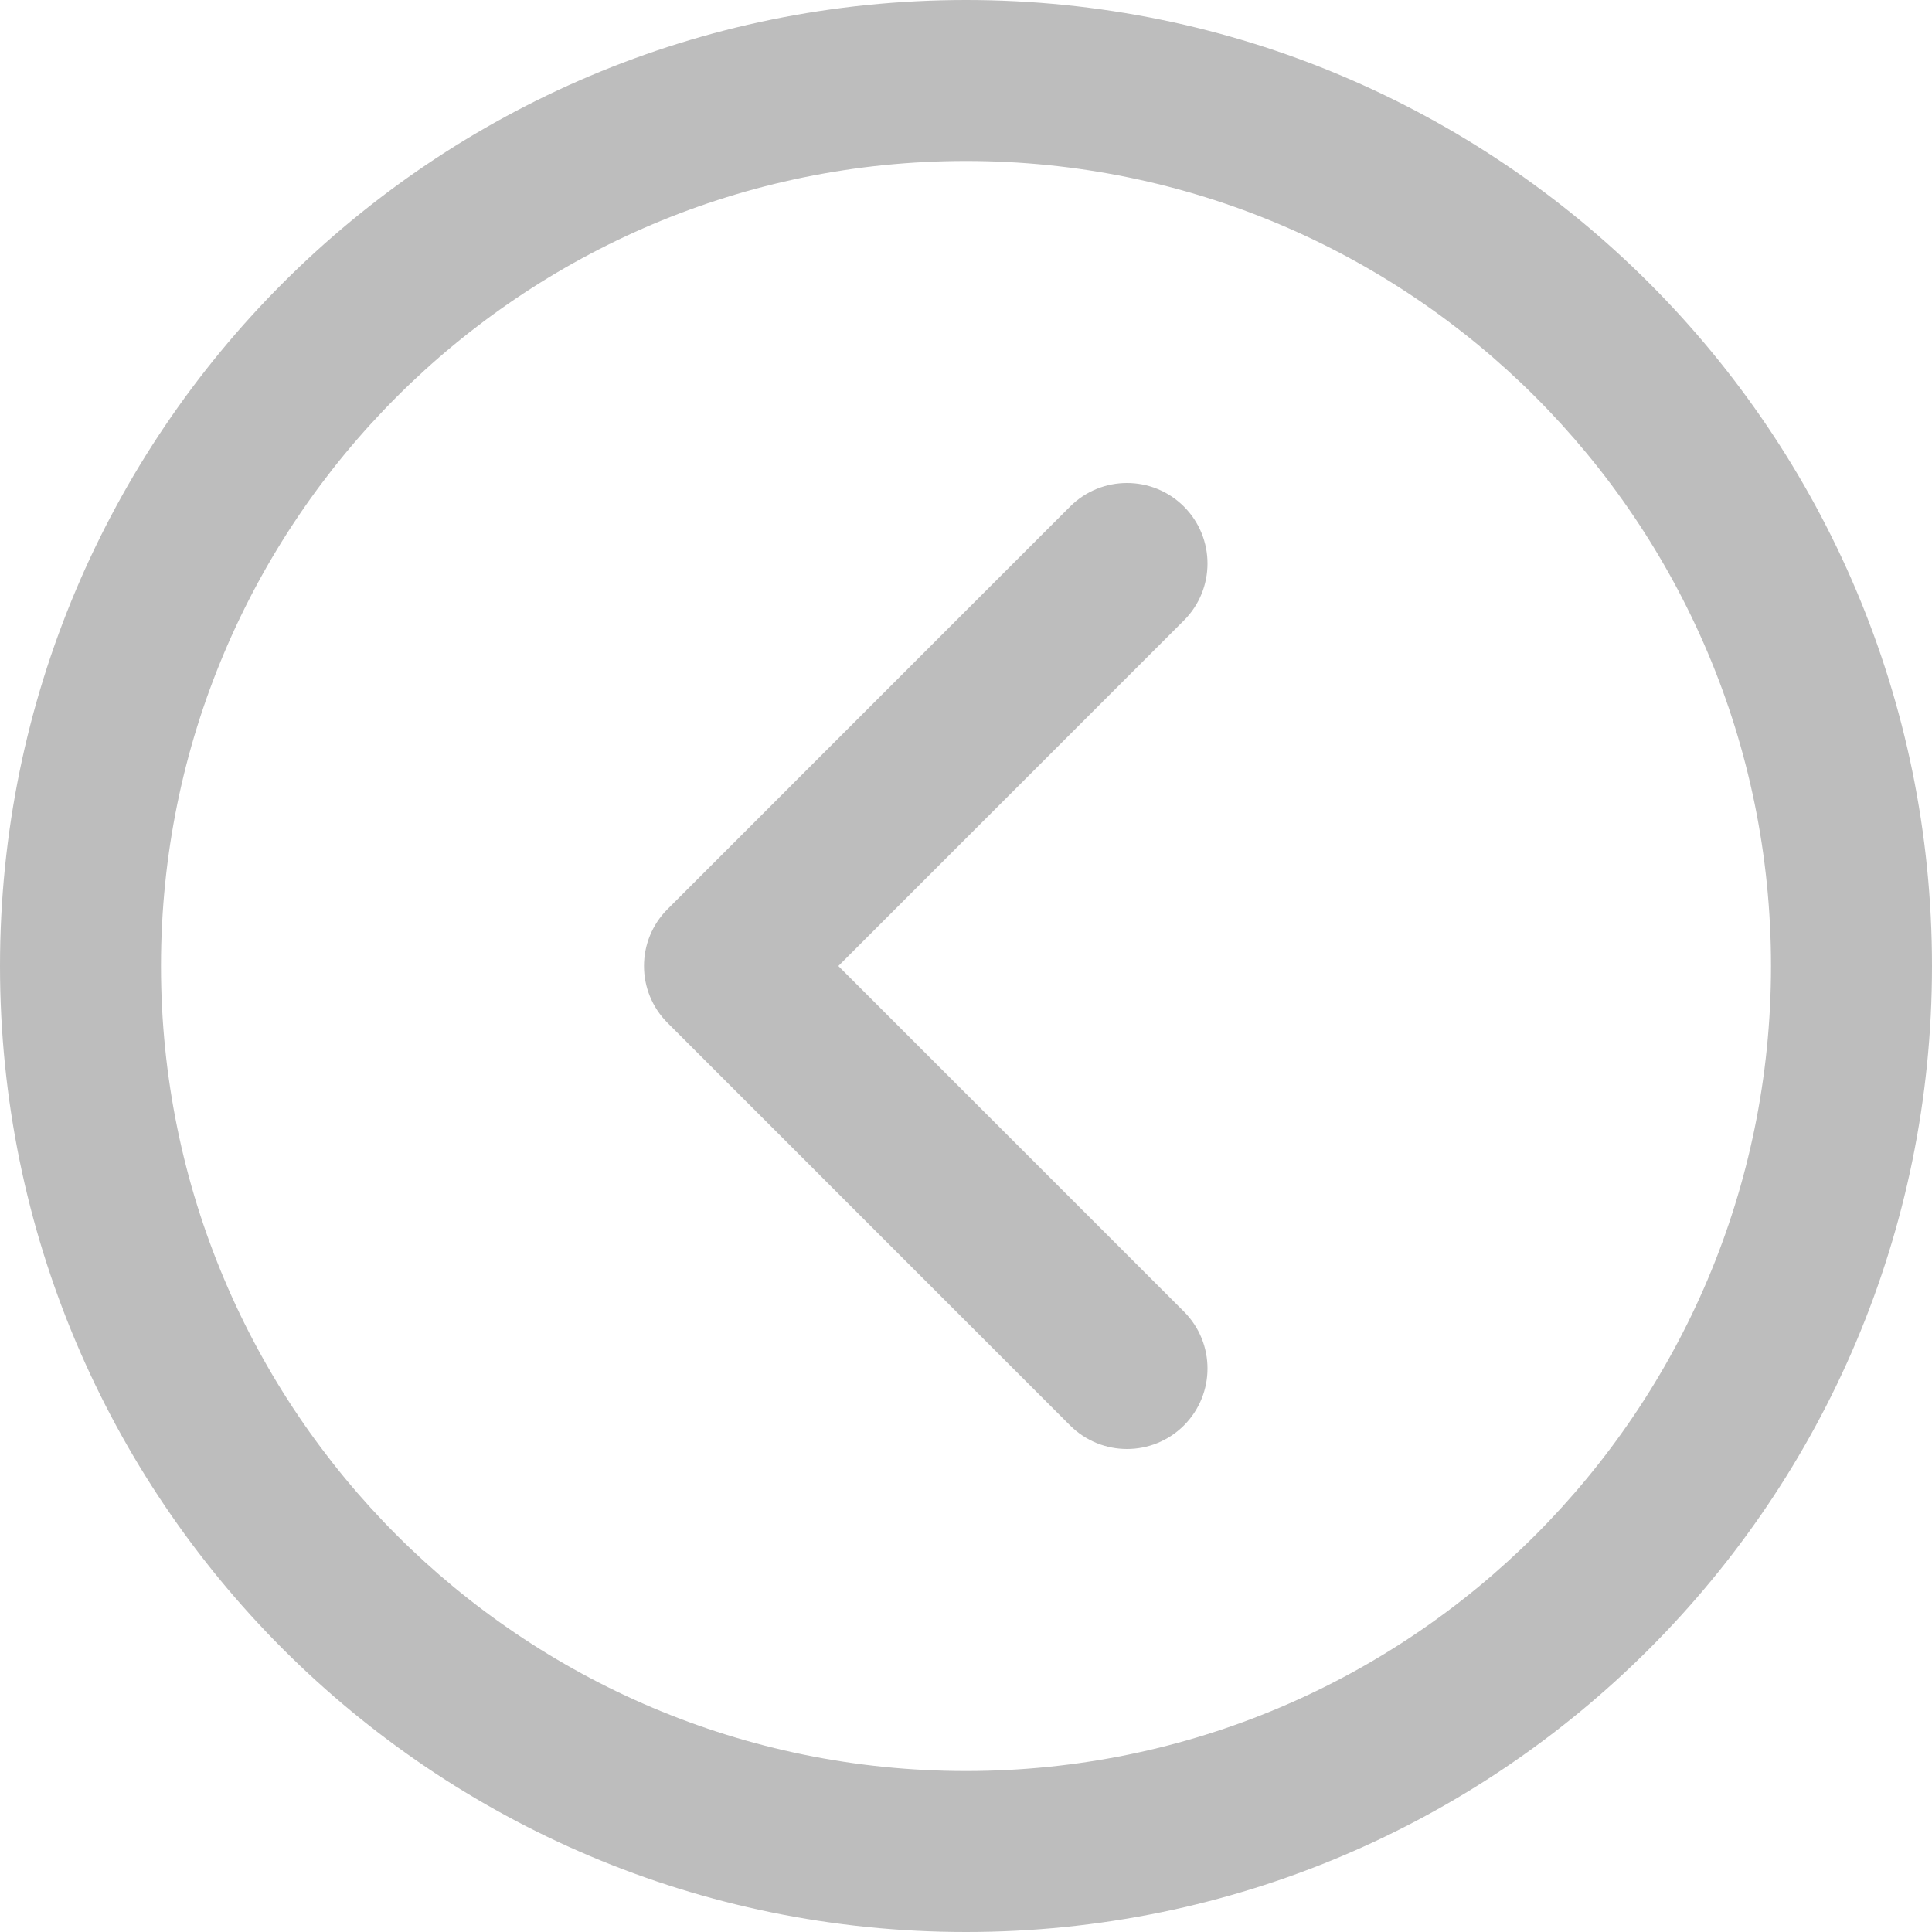 <svg width="46" height="46" viewBox="0 0 46 46" fill="none" xmlns="http://www.w3.org/2000/svg">
<g clip-path="url(#clip0_1986:466)">
<path d="M23 2.01072e-06C35.702 9.00254e-07 46 10.298 46 23C46 35.702 35.702 46 23 46C10.298 46 3.12119e-06 35.702 2.01072e-06 23C9.00254e-07 10.298 10.298 3.12119e-06 23 2.01072e-06ZM23 42.167C33.585 42.167 42.167 33.585 42.167 23C42.167 12.415 33.585 3.833 23 3.833C12.415 3.833 3.833 12.415 3.833 23C3.833 33.585 12.415 42.167 23 42.167Z" fill="#BDBDBD"/>
<path d="M25.478 12.061C26.227 11.313 27.44 11.313 28.189 12.061C28.937 12.81 28.937 14.024 28.189 14.772L19.961 23L28.189 31.228C28.937 31.977 28.937 33.19 28.189 33.939C27.44 34.687 26.227 34.687 25.478 33.939L15.895 24.355C15.146 23.607 15.146 22.393 15.895 21.645L25.478 12.061Z" fill="#BDBDBD"/>
</g>
<defs>
<clipPath id="clip0_1986:466">
<rect width="46" height="46" fill="white" transform="matrix(-1 8.74228e-08 8.74228e-08 1 46 0)"/>
</clipPath>
</defs>
</svg>
